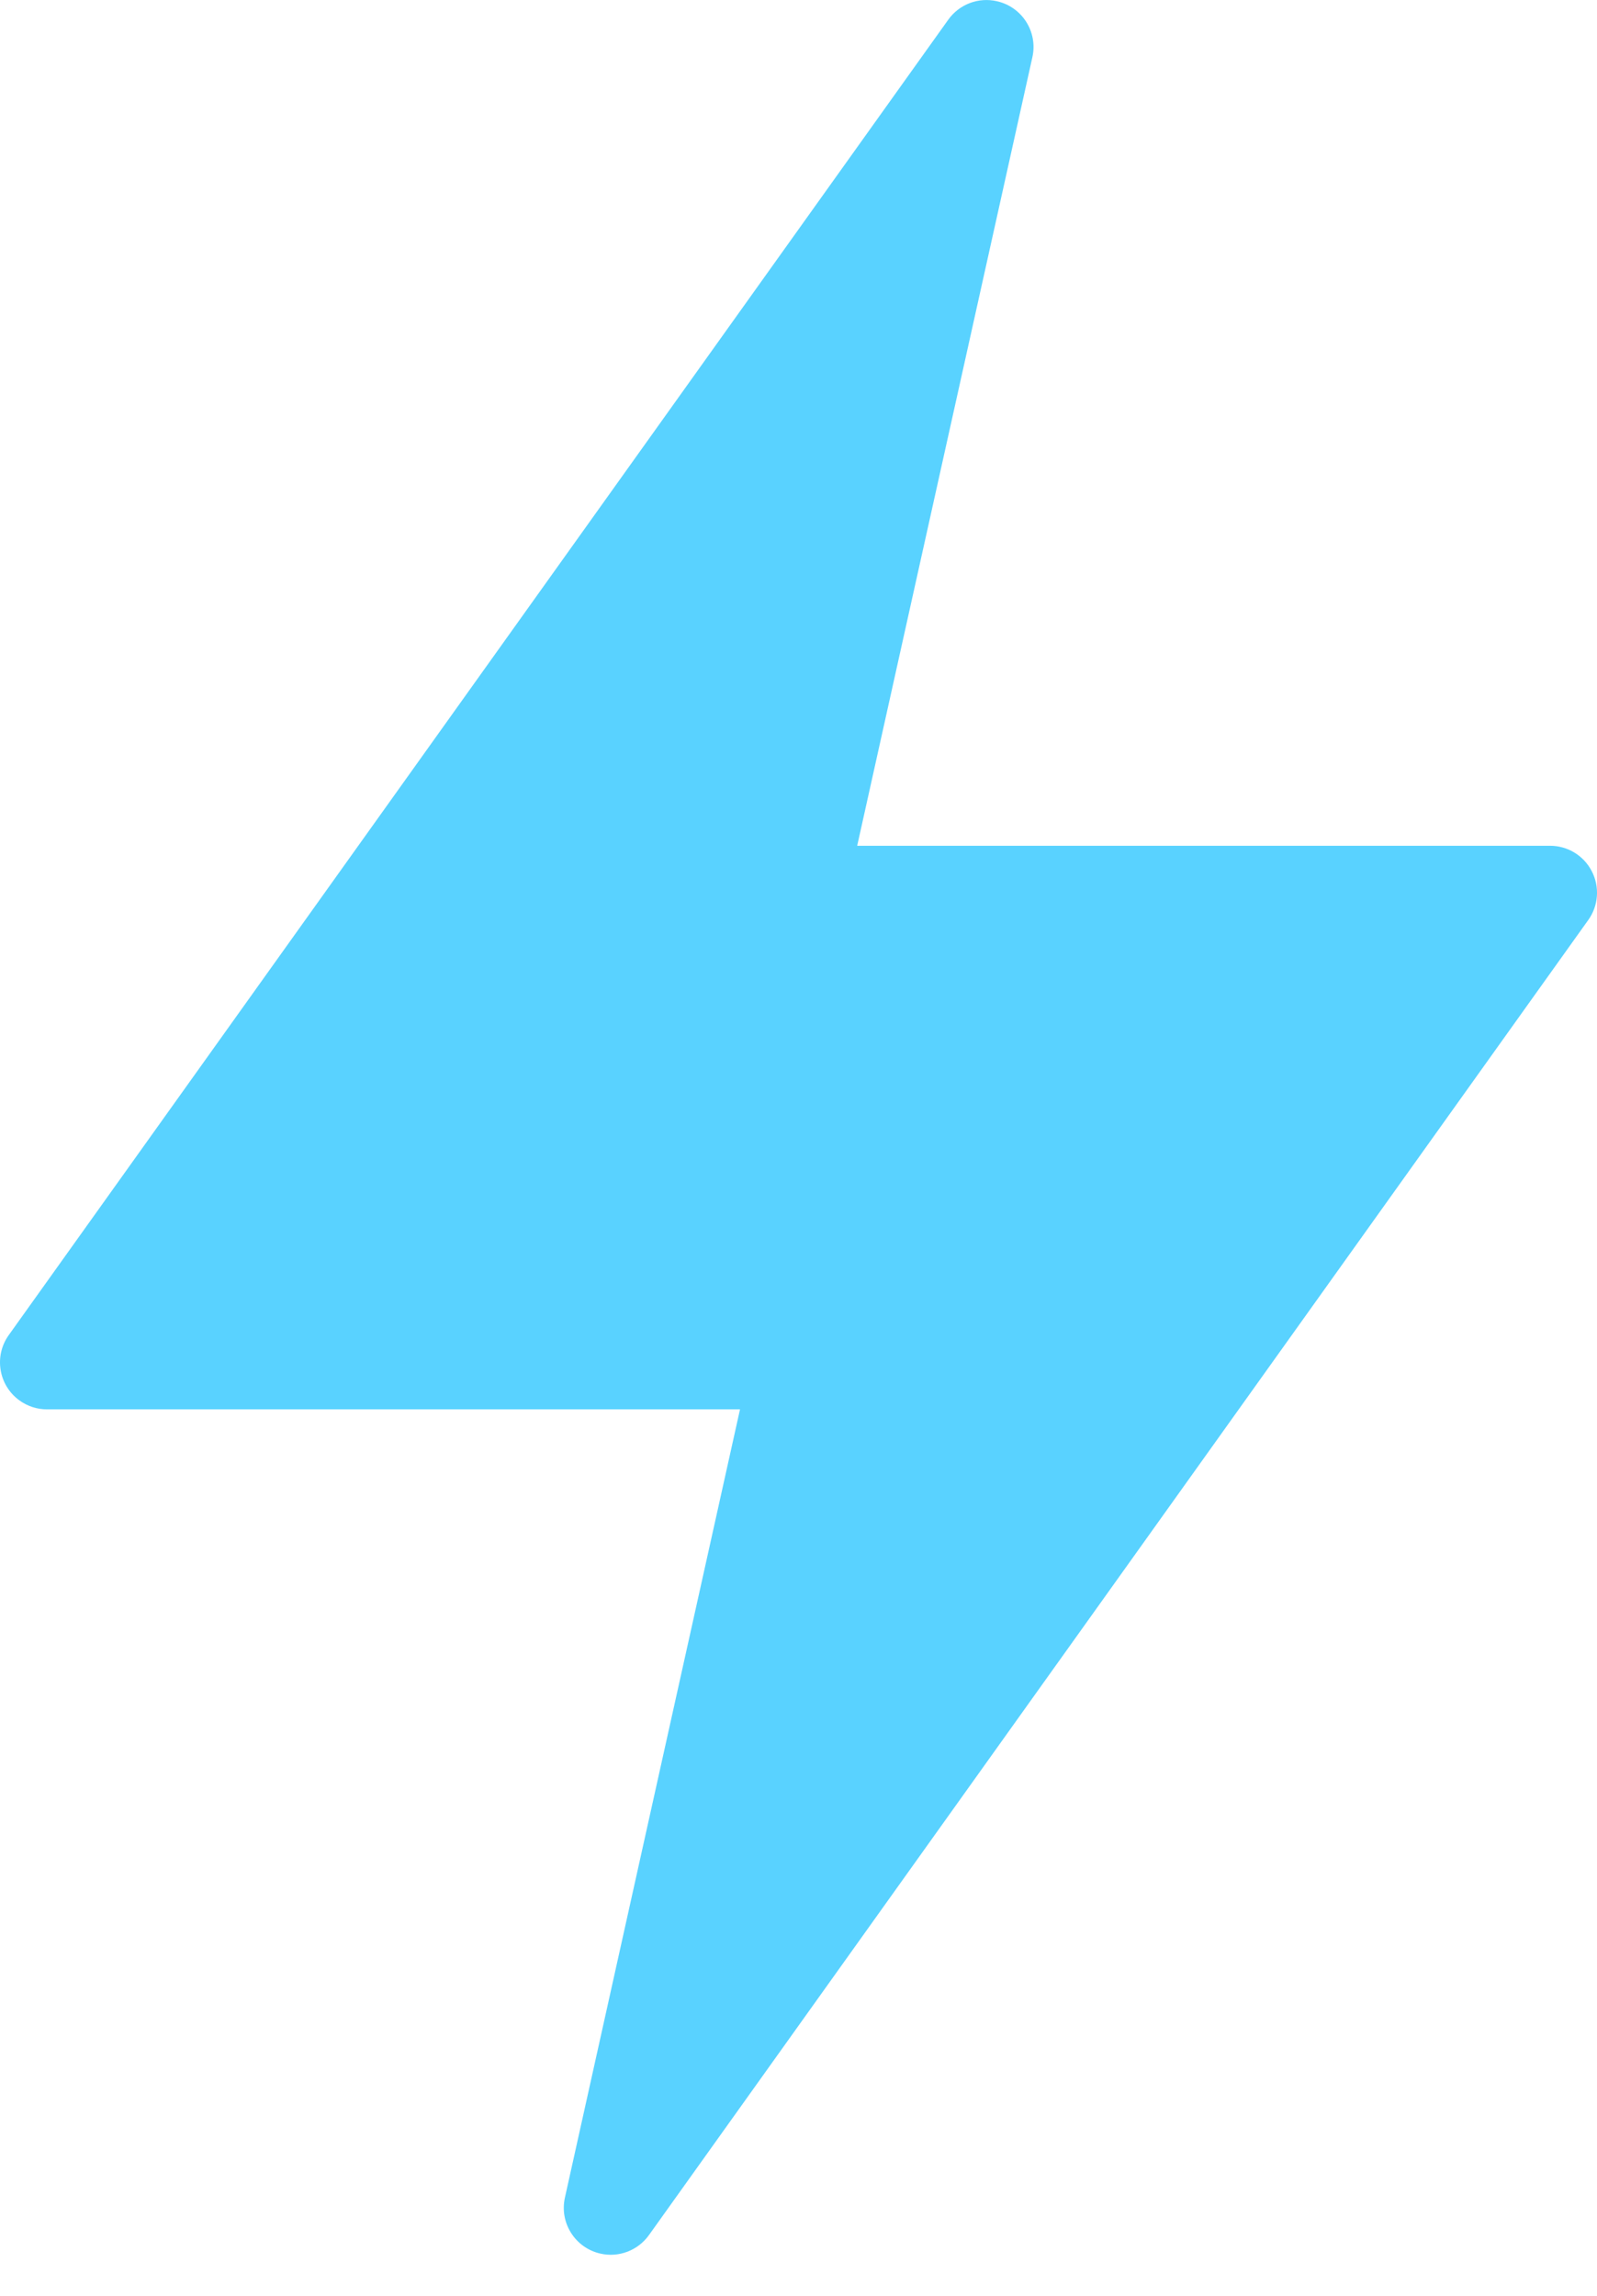 <svg width="16" height="23" viewBox="0 0 16 23" fill="none" xmlns="http://www.w3.org/2000/svg">
<path d="M15.947 8.727C15.867 8.571 15.705 8.473 15.53 8.473H8.588L10.343 0.574C10.4 0.32 10.241 0.069 9.987 0.012C9.802 -0.03 9.61 0.043 9.5 0.198L0.09 13.372C-0.063 13.582 -0.016 13.877 0.194 14.029C0.275 14.088 0.373 14.12 0.473 14.119H7.414L5.66 22.015C5.603 22.268 5.762 22.52 6.016 22.577C6.2 22.619 6.392 22.545 6.502 22.391L15.913 9.216C16.015 9.073 16.029 8.884 15.947 8.727Z" fill="#59D2FF"/>
</svg>
